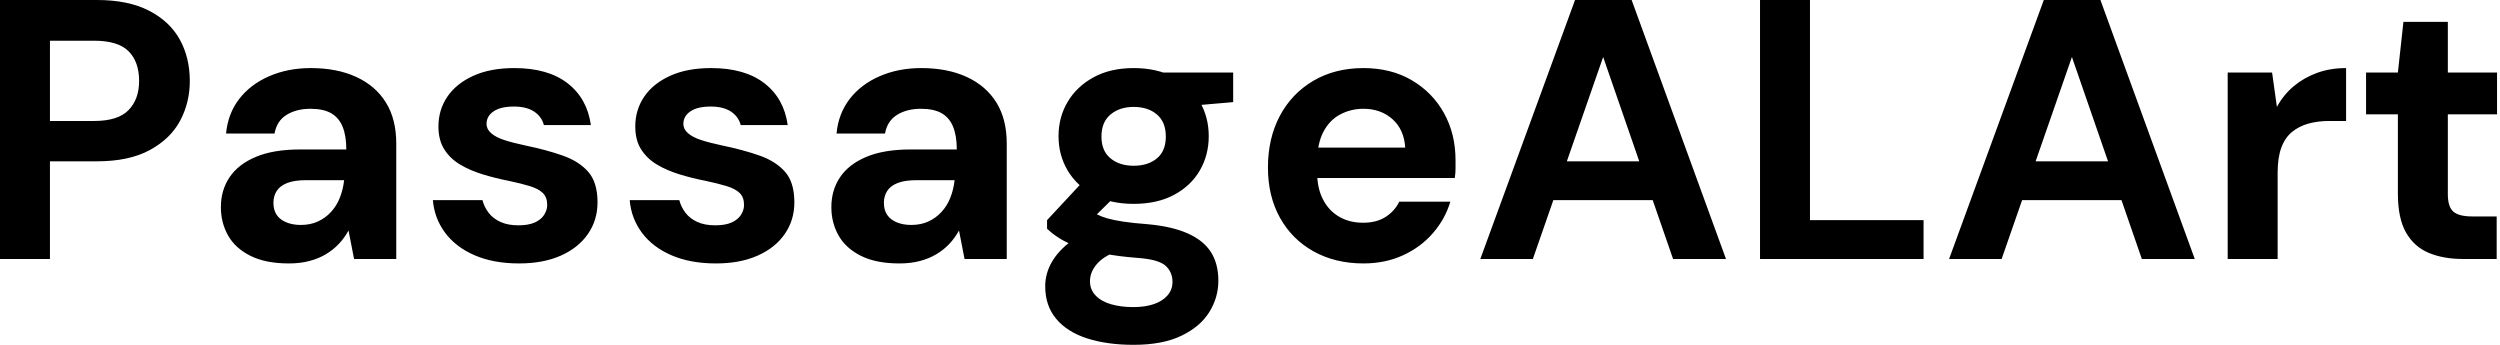 <svg baseProfile="full" height="28" version="1.1" viewBox="0 0 203 28" width="203" xmlns="http://www.w3.org/2000/svg" xmlns:ev="http://www.w3.org/2001/xml-events" xmlns:xlink="http://www.w3.org/1999/xlink"><defs /><g><path d="M2.073 21.03V0.0H9.944Q12.498 0.0 14.18 0.871Q15.863 1.742 16.674 3.215Q17.485 4.687 17.485 6.579Q17.485 8.322 16.704 9.794Q15.923 11.266 14.24 12.182Q12.558 13.099 9.944 13.099H6.129V21.03ZM6.129 9.824H9.704Q11.657 9.824 12.513 8.938Q13.369 8.052 13.369 6.579Q13.369 5.017 12.513 4.161Q11.657 3.305 9.704 3.305H6.129Z M25.536 21.391Q23.644 21.391 22.412 20.775Q21.18 20.159 20.594 19.122Q20.009 18.086 20.009 16.824Q20.009 15.442 20.715 14.391Q21.421 13.339 22.848 12.738Q24.275 12.137 26.438 12.137H30.193Q30.193 11.026 29.893 10.29Q29.592 9.554 28.961 9.193Q28.33 8.833 27.279 8.833Q26.137 8.833 25.341 9.328Q24.545 9.824 24.365 10.845H20.429Q20.579 9.223 21.496 8.036Q22.412 6.85 23.929 6.189Q25.446 5.528 27.309 5.528Q29.442 5.528 31.004 6.249Q32.567 6.97 33.408 8.322Q34.249 9.674 34.249 11.657V21.03H30.824L30.373 18.717Q30.043 19.318 29.592 19.798Q29.142 20.279 28.541 20.639Q27.94 21.0 27.189 21.195Q26.438 21.391 25.536 21.391ZM26.498 18.266Q27.279 18.266 27.895 17.981Q28.511 17.695 28.961 17.2Q29.412 16.704 29.667 16.058Q29.923 15.412 30.013 14.661V14.631H26.918Q25.987 14.631 25.401 14.856Q24.815 15.082 24.545 15.502Q24.275 15.923 24.275 16.464Q24.275 17.064 24.545 17.455Q24.815 17.845 25.326 18.056Q25.837 18.266 26.498 18.266Z M44.223 21.391Q42.15 21.391 40.618 20.73Q39.086 20.069 38.215 18.897Q37.343 17.725 37.223 16.253H41.249Q41.399 16.824 41.76 17.29Q42.12 17.755 42.721 18.026Q43.322 18.296 44.163 18.296Q44.974 18.296 45.485 18.071Q45.996 17.845 46.251 17.455Q46.506 17.064 46.506 16.644Q46.506 16.013 46.146 15.667Q45.785 15.322 45.094 15.112Q44.403 14.901 43.412 14.691Q42.33 14.481 41.294 14.165Q40.258 13.85 39.446 13.369Q38.635 12.888 38.155 12.137Q37.674 11.386 37.674 10.275Q37.674 8.923 38.395 7.856Q39.116 6.79 40.498 6.159Q41.88 5.528 43.833 5.528Q46.567 5.528 48.159 6.76Q49.751 7.991 50.052 10.155H46.236Q46.056 9.464 45.44 9.058Q44.824 8.652 43.803 8.652Q42.721 8.652 42.15 9.043Q41.579 9.433 41.579 10.064Q41.579 10.485 41.955 10.815Q42.33 11.146 43.021 11.371Q43.712 11.597 44.704 11.807Q46.446 12.167 47.768 12.633Q49.09 13.099 49.841 13.955Q50.592 14.811 50.592 16.433Q50.592 17.876 49.811 19.002Q49.03 20.129 47.603 20.76Q46.176 21.391 44.223 21.391Z M60.206 21.391Q58.133 21.391 56.601 20.73Q55.069 20.069 54.197 18.897Q53.326 17.725 53.206 16.253H57.232Q57.382 16.824 57.742 17.29Q58.103 17.755 58.704 18.026Q59.305 18.296 60.146 18.296Q60.957 18.296 61.468 18.071Q61.979 17.845 62.234 17.455Q62.489 17.064 62.489 16.644Q62.489 16.013 62.129 15.667Q61.768 15.322 61.077 15.112Q60.386 14.901 59.395 14.691Q58.313 14.481 57.277 14.165Q56.24 13.85 55.429 13.369Q54.618 12.888 54.137 12.137Q53.657 11.386 53.657 10.275Q53.657 8.923 54.378 7.856Q55.099 6.79 56.481 6.159Q57.863 5.528 59.815 5.528Q62.549 5.528 64.142 6.76Q65.734 7.991 66.034 10.155H62.219Q62.039 9.464 61.423 9.058Q60.807 8.652 59.785 8.652Q58.704 8.652 58.133 9.043Q57.562 9.433 57.562 10.064Q57.562 10.485 57.938 10.815Q58.313 11.146 59.004 11.371Q59.695 11.597 60.687 11.807Q62.429 12.167 63.751 12.633Q65.073 13.099 65.824 13.955Q66.575 14.811 66.575 16.433Q66.575 17.876 65.794 19.002Q65.013 20.129 63.586 20.76Q62.159 21.391 60.206 21.391Z M75.107 21.391Q73.215 21.391 71.983 20.775Q70.751 20.159 70.165 19.122Q69.579 18.086 69.579 16.824Q69.579 15.442 70.285 14.391Q70.991 13.339 72.418 12.738Q73.845 12.137 76.009 12.137H79.764Q79.764 11.026 79.464 10.29Q79.163 9.554 78.532 9.193Q77.901 8.833 76.85 8.833Q75.708 8.833 74.912 9.328Q74.116 9.824 73.936 10.845H70.0Q70.15 9.223 71.067 8.036Q71.983 6.85 73.5 6.189Q75.017 5.528 76.88 5.528Q79.013 5.528 80.575 6.249Q82.137 6.97 82.979 8.322Q83.82 9.674 83.82 11.657V21.03H80.395L79.944 18.717Q79.614 19.318 79.163 19.798Q78.712 20.279 78.112 20.639Q77.511 21.0 76.76 21.195Q76.009 21.391 75.107 21.391ZM76.069 18.266Q76.85 18.266 77.466 17.981Q78.082 17.695 78.532 17.2Q78.983 16.704 79.238 16.058Q79.494 15.412 79.584 14.661V14.631H76.489Q75.558 14.631 74.972 14.856Q74.386 15.082 74.116 15.502Q73.845 15.923 73.845 16.464Q73.845 17.064 74.116 17.455Q74.386 17.845 74.897 18.056Q75.408 18.266 76.069 18.266Z M94.124 28.0Q91.961 28.0 90.339 27.474Q88.717 26.948 87.83 25.882Q86.944 24.815 86.944 23.253Q86.944 22.202 87.485 21.27Q88.026 20.339 89.062 19.573Q90.099 18.807 91.661 18.266L93.193 20.249Q91.811 20.7 91.195 21.376Q90.579 22.052 90.579 22.833Q90.579 23.524 91.045 24.004Q91.511 24.485 92.307 24.71Q93.103 24.936 94.094 24.936Q95.056 24.936 95.762 24.695Q96.468 24.455 96.873 23.989Q97.279 23.524 97.279 22.893Q97.279 22.082 96.708 21.571Q96.137 21.06 94.425 20.94Q92.893 20.82 91.706 20.594Q90.519 20.369 89.618 20.054Q88.717 19.738 88.101 19.348Q87.485 18.957 87.094 18.567V17.876L90.309 14.421L93.223 15.352L89.438 19.077L90.579 17.094Q90.91 17.275 91.225 17.44Q91.541 17.605 92.021 17.74Q92.502 17.876 93.283 17.996Q94.064 18.116 95.266 18.206Q97.249 18.386 98.526 18.957Q99.803 19.528 100.403 20.474Q101.004 21.421 101.004 22.803Q101.004 24.155 100.268 25.341Q99.532 26.528 98.0 27.264Q96.468 28.0 94.124 28.0ZM94.124 16.554Q92.232 16.554 90.865 15.818Q89.498 15.082 88.762 13.835Q88.026 12.588 88.026 11.056Q88.026 9.524 88.762 8.277Q89.498 7.03 90.865 6.279Q92.232 5.528 94.124 5.528Q96.047 5.528 97.414 6.279Q98.781 7.03 99.502 8.277Q100.223 9.524 100.223 11.056Q100.223 12.588 99.502 13.835Q98.781 15.082 97.414 15.818Q96.047 16.554 94.124 16.554ZM94.124 13.459Q95.296 13.459 96.017 12.858Q96.738 12.258 96.738 11.086Q96.738 9.914 96.017 9.298Q95.296 8.682 94.124 8.682Q92.983 8.682 92.247 9.298Q91.511 9.914 91.511 11.086Q91.511 12.258 92.247 12.858Q92.983 13.459 94.124 13.459ZM96.648 8.773 95.987 5.888H102.206V8.292Z M112.781 21.391Q110.498 21.391 108.74 20.414Q106.983 19.438 106.006 17.68Q105.03 15.923 105.03 13.609Q105.03 11.236 105.991 9.418Q106.953 7.601 108.71 6.564Q110.468 5.528 112.781 5.528Q115.034 5.528 116.717 6.519Q118.399 7.511 119.33 9.193Q120.262 10.876 120.262 13.009Q120.262 13.309 120.262 13.685Q120.262 14.06 120.202 14.451H107.914V11.987H116.176Q116.086 10.515 115.139 9.674Q114.193 8.833 112.781 8.833Q111.76 8.833 110.888 9.298Q110.017 9.764 109.521 10.725Q109.026 11.687 109.026 13.159V14.03Q109.026 15.262 109.491 16.178Q109.957 17.094 110.798 17.59Q111.639 18.086 112.751 18.086Q113.863 18.086 114.599 17.605Q115.335 17.124 115.695 16.373H119.841Q119.421 17.785 118.429 18.927Q117.438 20.069 115.996 20.73Q114.554 21.391 112.781 21.391Z M122.275 21.03 129.966 0.0H134.562L142.223 21.03H137.927L132.249 4.627L126.541 21.03ZM125.67 16.253 126.751 13.099H137.446L138.498 16.253Z M144.987 21.03V0.0H149.043V17.876H158.266V21.03Z M160.339 21.03 168.03 0.0H172.627L180.288 21.03H175.991L170.313 4.627L164.605 21.03ZM163.734 16.253 164.815 13.099H175.511L176.562 16.253Z M182.961 21.03V5.888H186.567L186.957 8.682Q187.498 7.691 188.324 7Q189.15 6.309 190.217 5.918Q191.283 5.528 192.575 5.528V9.824H191.193Q190.292 9.824 189.526 10.034Q188.76 10.245 188.189 10.71Q187.618 11.176 187.318 11.987Q187.017 12.798 187.017 14.03V21.03Z M202.069 21.03Q200.476 21.03 199.29 20.534Q198.103 20.039 197.442 18.882Q196.781 17.725 196.781 15.712V9.283H194.197V5.888H196.781L197.232 1.773H200.837V5.888H204.833V9.283H200.837V15.773Q200.837 16.794 201.288 17.185Q201.738 17.575 202.82 17.575H204.803V21.03Z " fill="rgb(0,0,0)" transform="translate(-2.073, 0)" /></g></svg>